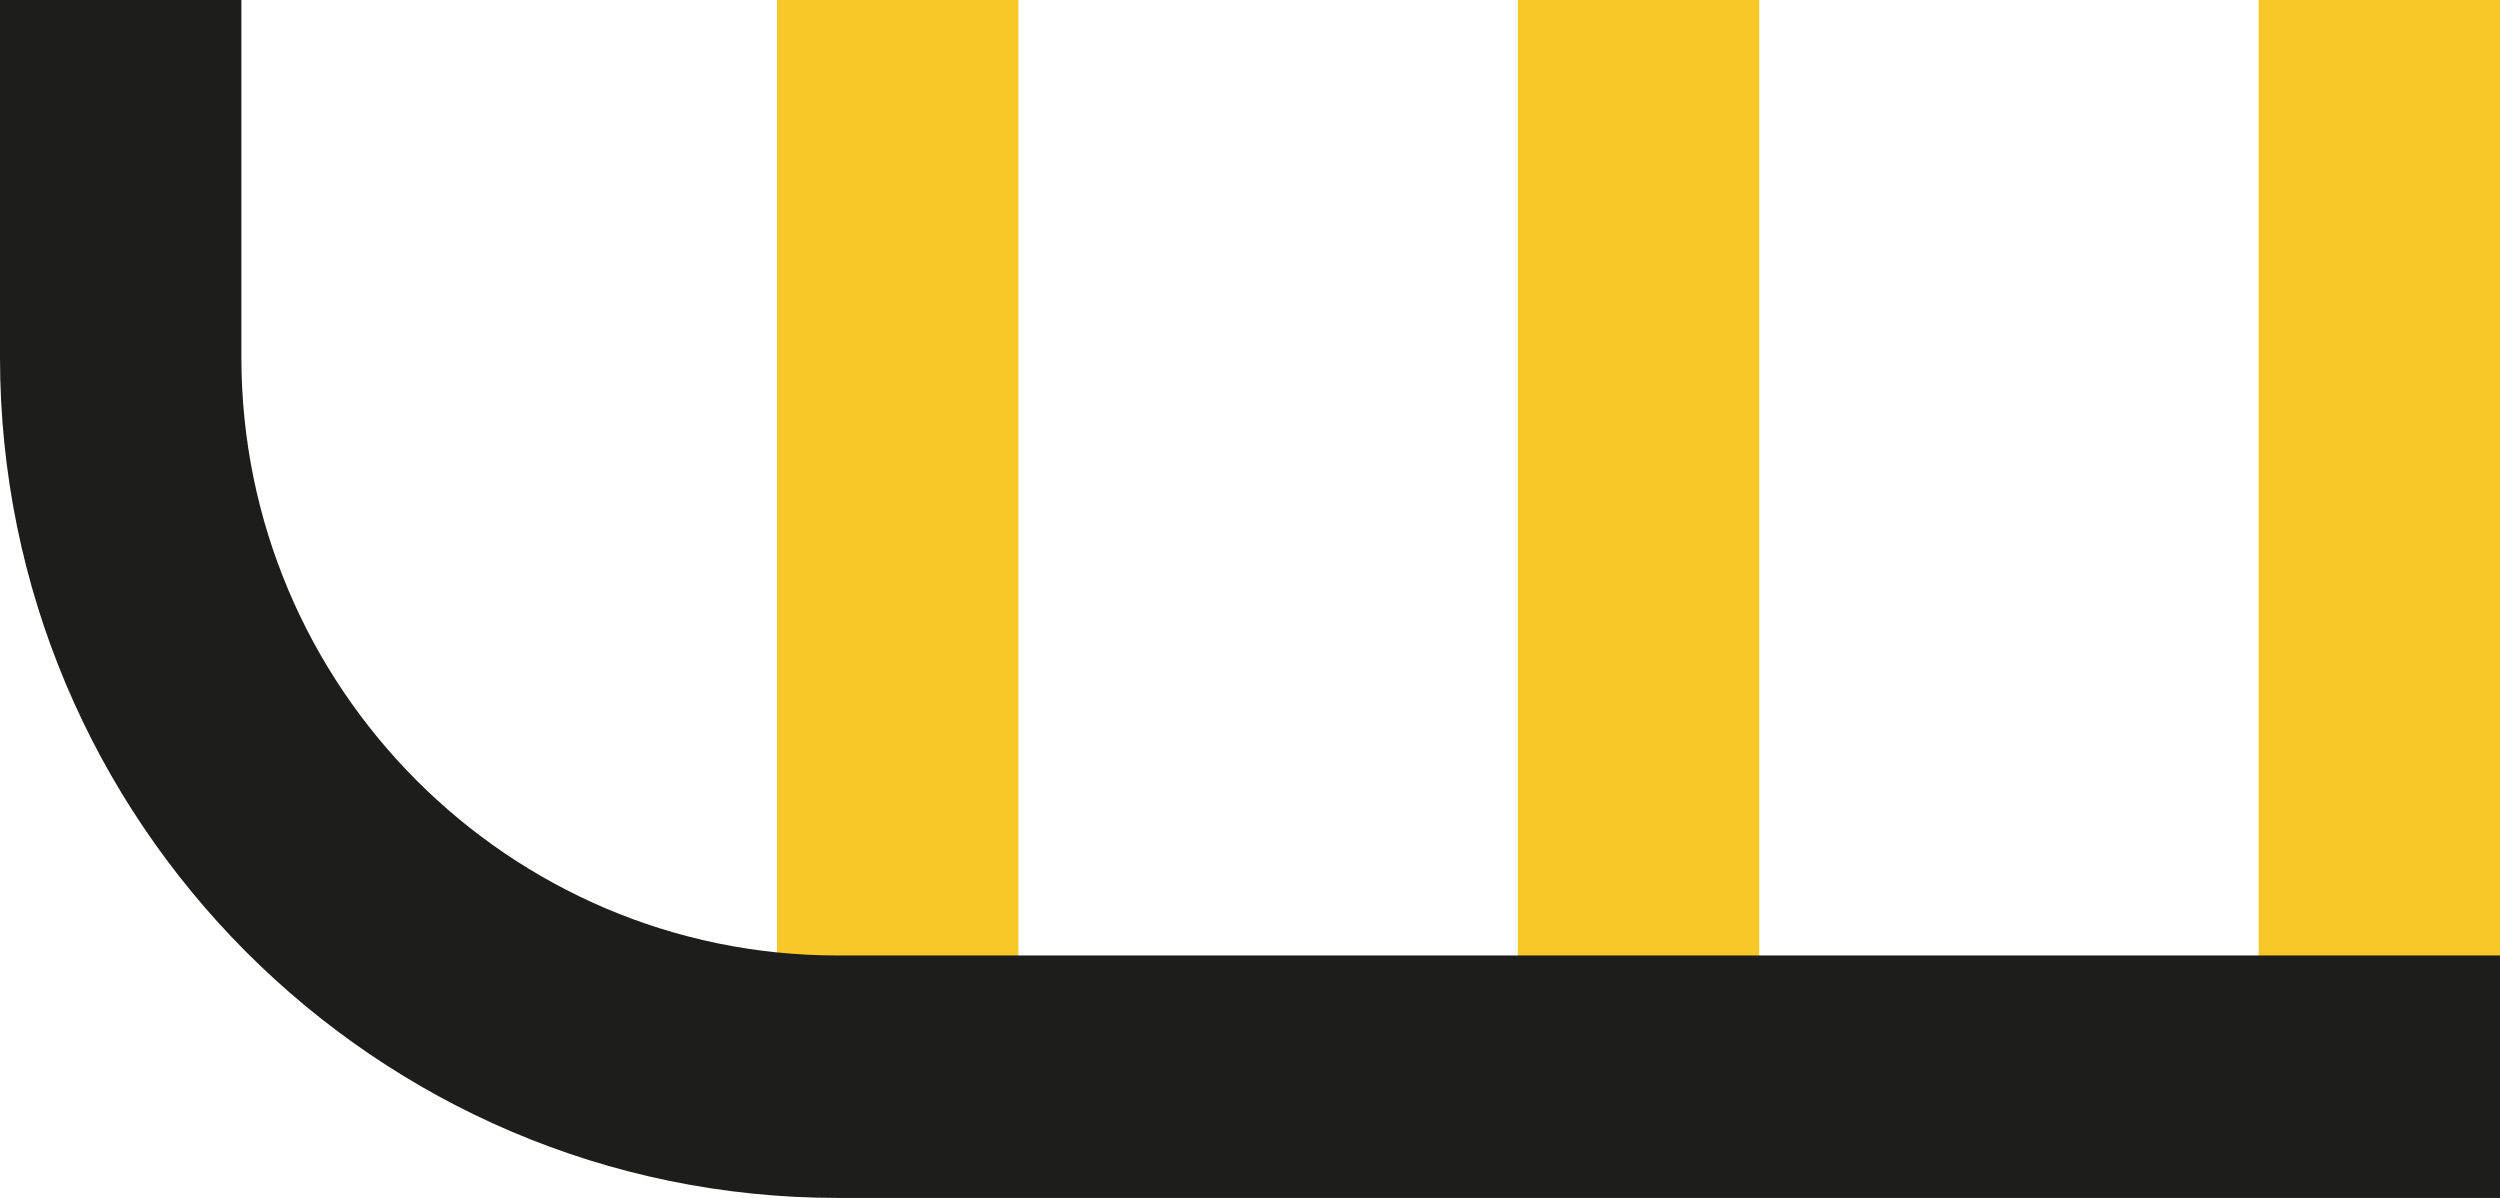 <svg width="528" height="253" viewBox="0 0 528 253" fill="none" xmlns="http://www.w3.org/2000/svg">
<g clip-path="url(#clip0_16_68)">
<path d="M215.085 0H164.105V227.424H215.085V0Z" fill="#F8C829"/>
<path d="M371.542 0H320.562V227.424H371.542V0Z" fill="#F8C829"/>
<path d="M528 0H477.02V227.424H528V0Z" fill="#F8C829"/>
<path d="M528 253H176.901C79.376 253 0 173.356 0 75.45V0H50.98V75.45C50.98 145.119 107.466 201.796 176.901 201.796H528V252.949V253Z" fill="#1D1D1B"/>
</g>
<defs>
<clipPath id="clip0_16_68">
<rect width="528" height="253" fill="white"/>
</clipPath>
</defs>
</svg>
